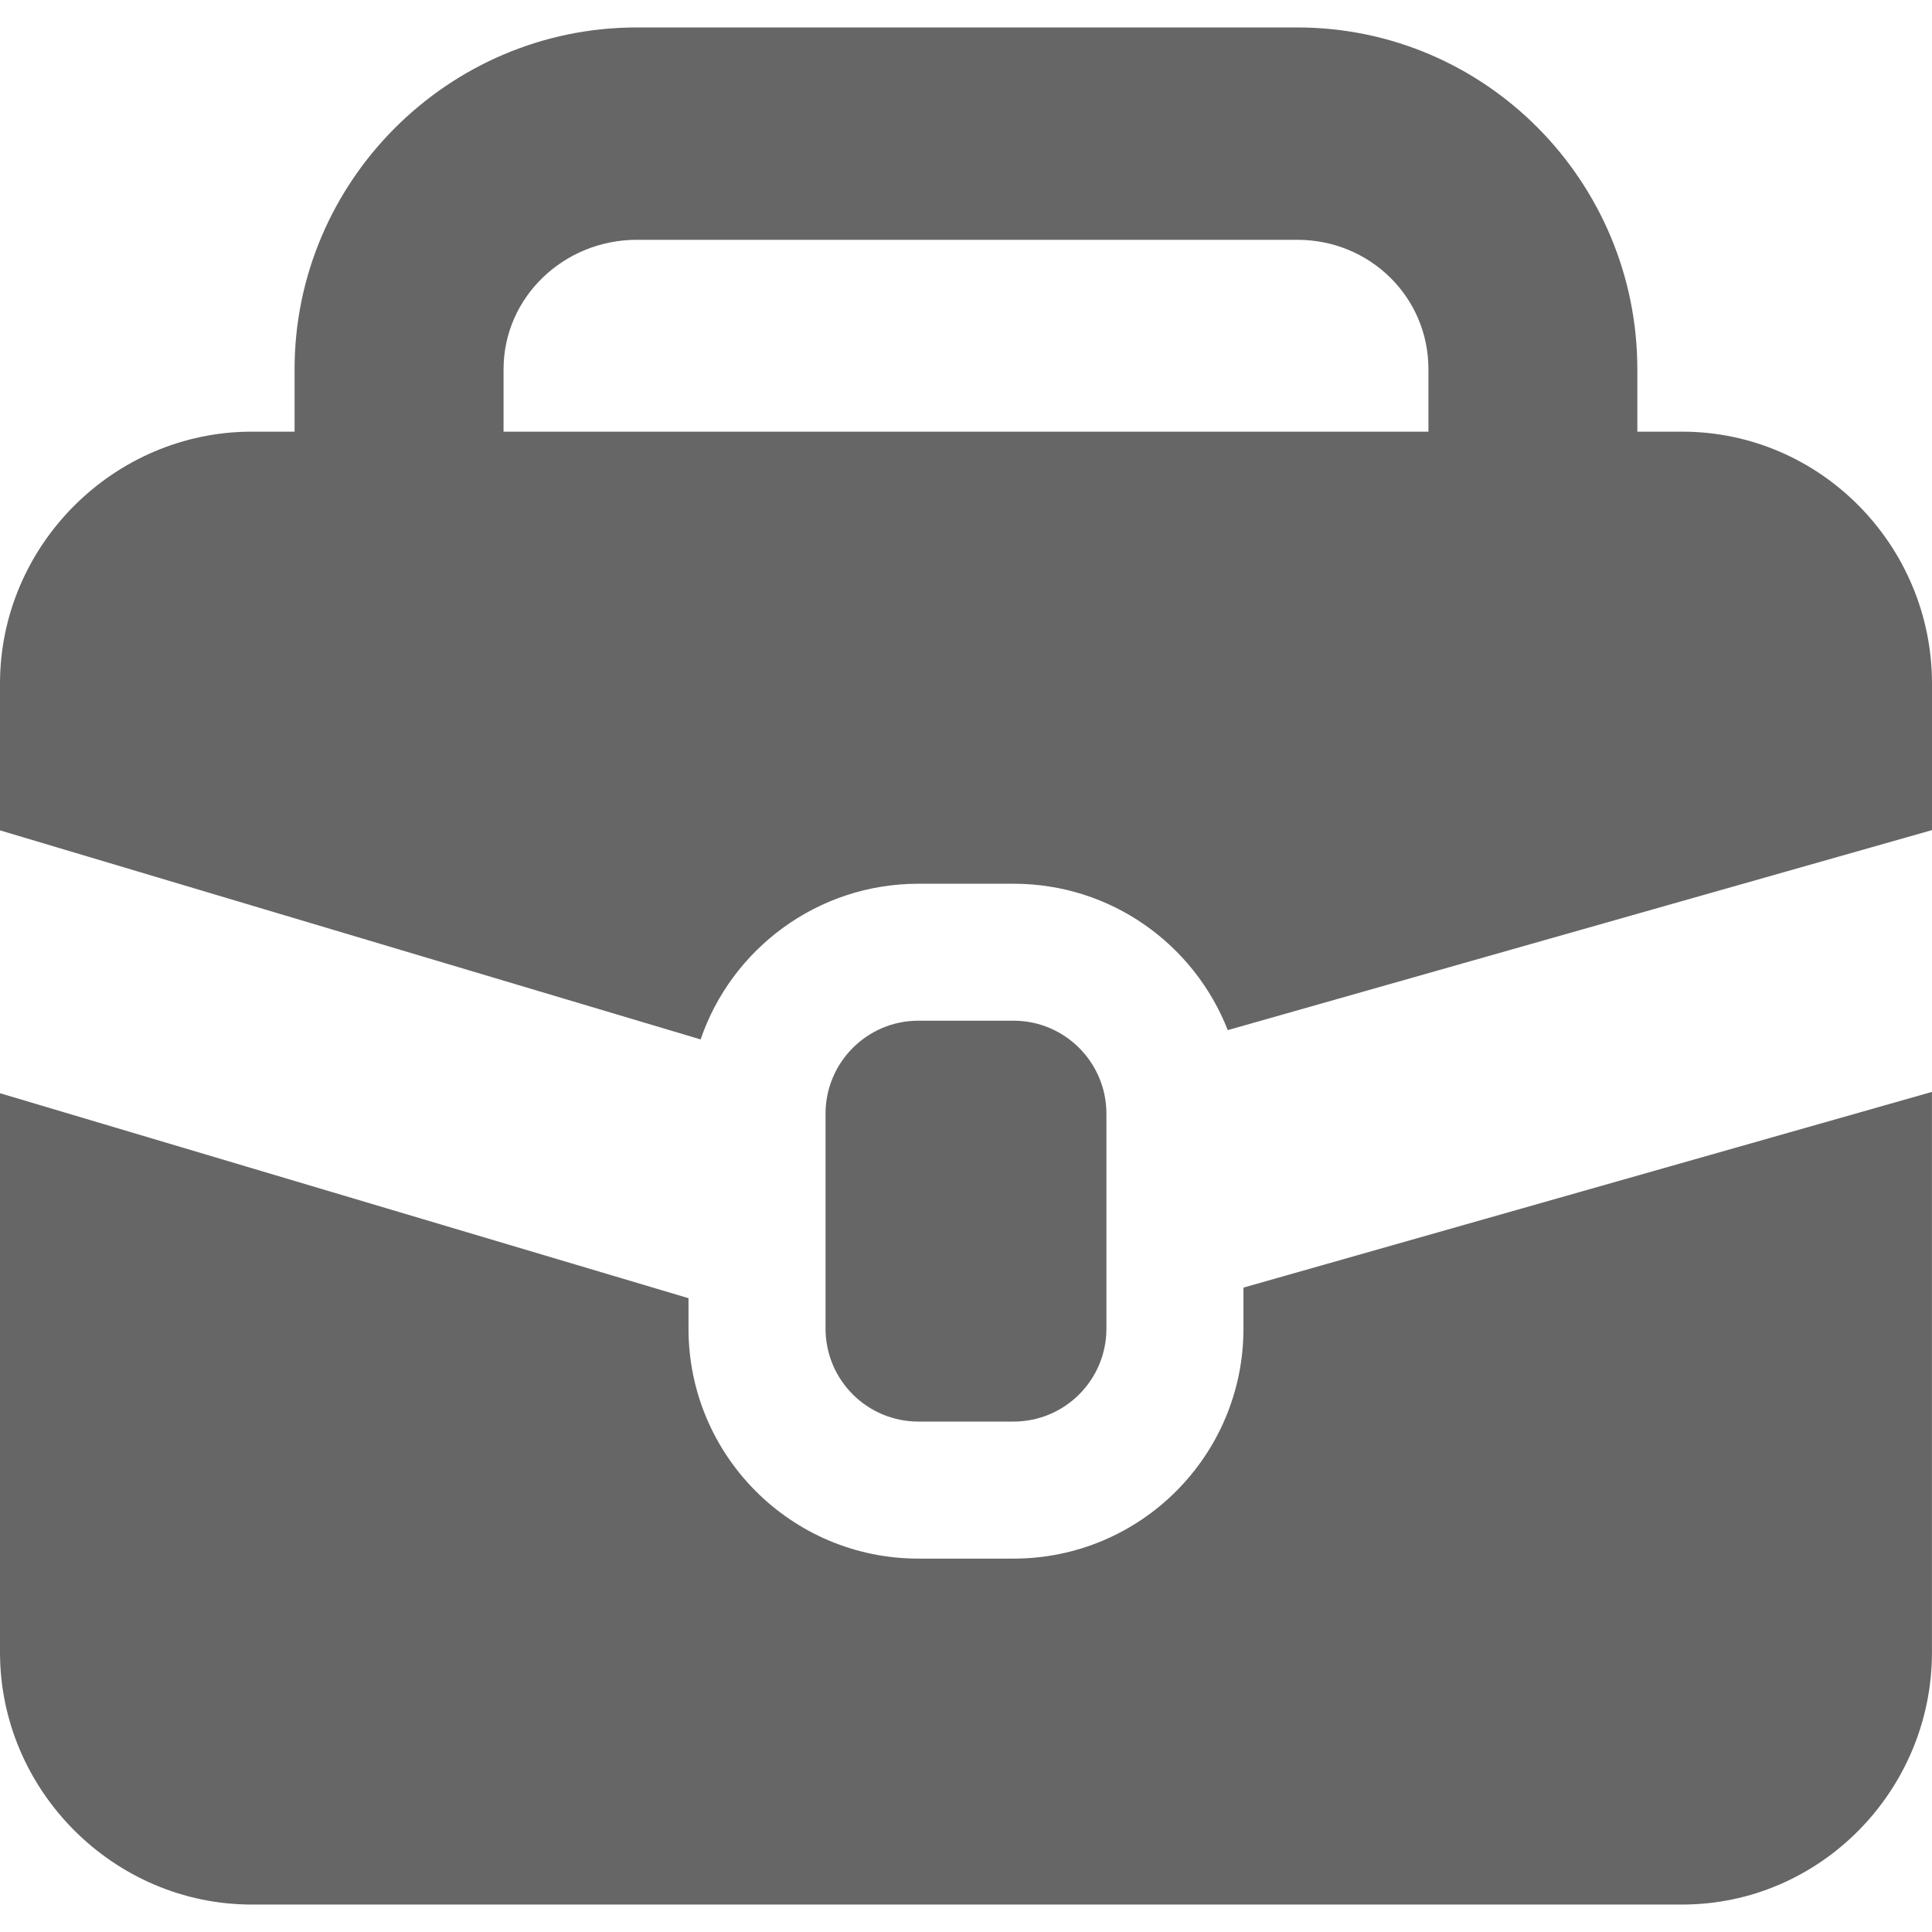 <svg xmlns="http://www.w3.org/2000/svg" xmlns:xlink="http://www.w3.org/1999/xlink" version="1.1" id="Capa_1" x="0px" y="0px" width="512px" height="512px" viewBox="0 0 45.254 45.254" style="enable-background:new 0 0 45.254 45.254;" xml:space="preserve">
<g>
	<g>
		<path d="M25.916,26.086c0-1.201-0.975-2.178-2.176-2.178h-2.227c-1.202,0-2.176,0.977-2.176,2.178v5.035    c0,1.203,0.974,2.177,2.176,2.177h2.227c1.202,0,2.176-0.974,2.176-2.177V26.086z" fill="#666"/>
		<path d="M39.402,10.111h-1.05V8.65c0-4.406-3.559-8.007-7.965-8.007H14.913C10.506,0.643,6.9,4.244,6.9,8.65v1.461H5.898    C2.663,10.111,0,12.776,0,16.012v3.438l16.411,4.897c0.723-2.12,2.737-3.647,5.103-3.647h2.227c2.285,0,4.233,1.423,5.017,3.429    l16.496-4.685v-3.433C45.253,12.776,42.638,10.111,39.402,10.111z M33.457,10.111H11.795V8.65c0-1.697,1.422-3.033,3.119-3.033    h15.474c1.696,0,3.071,1.336,3.071,3.033v1.461H33.457z" fill="#666"/>
		<path d="M29.126,31.121c0,2.976-2.412,5.387-5.386,5.387h-2.227c-2.974,0-5.386-2.411-5.386-5.387v-0.713L0,25.607v13.096    c0,3.236,2.663,5.908,5.898,5.908h33.504c3.234,0,5.851-2.672,5.851-5.908V25.576L29.126,30.16V31.121z" fill="#666"/>
	</g>
</g>
<g>
</g>
<g>
</g>
<g>
</g>
<g>
</g>
<g>
</g>
<g>
</g>
<g>
</g>
<g>
</g>
<g>
</g>
<g>
</g>
<g>
</g>
<g>
</g>
<g>
</g>
<g>
</g>
<g>
</g>
</svg>
